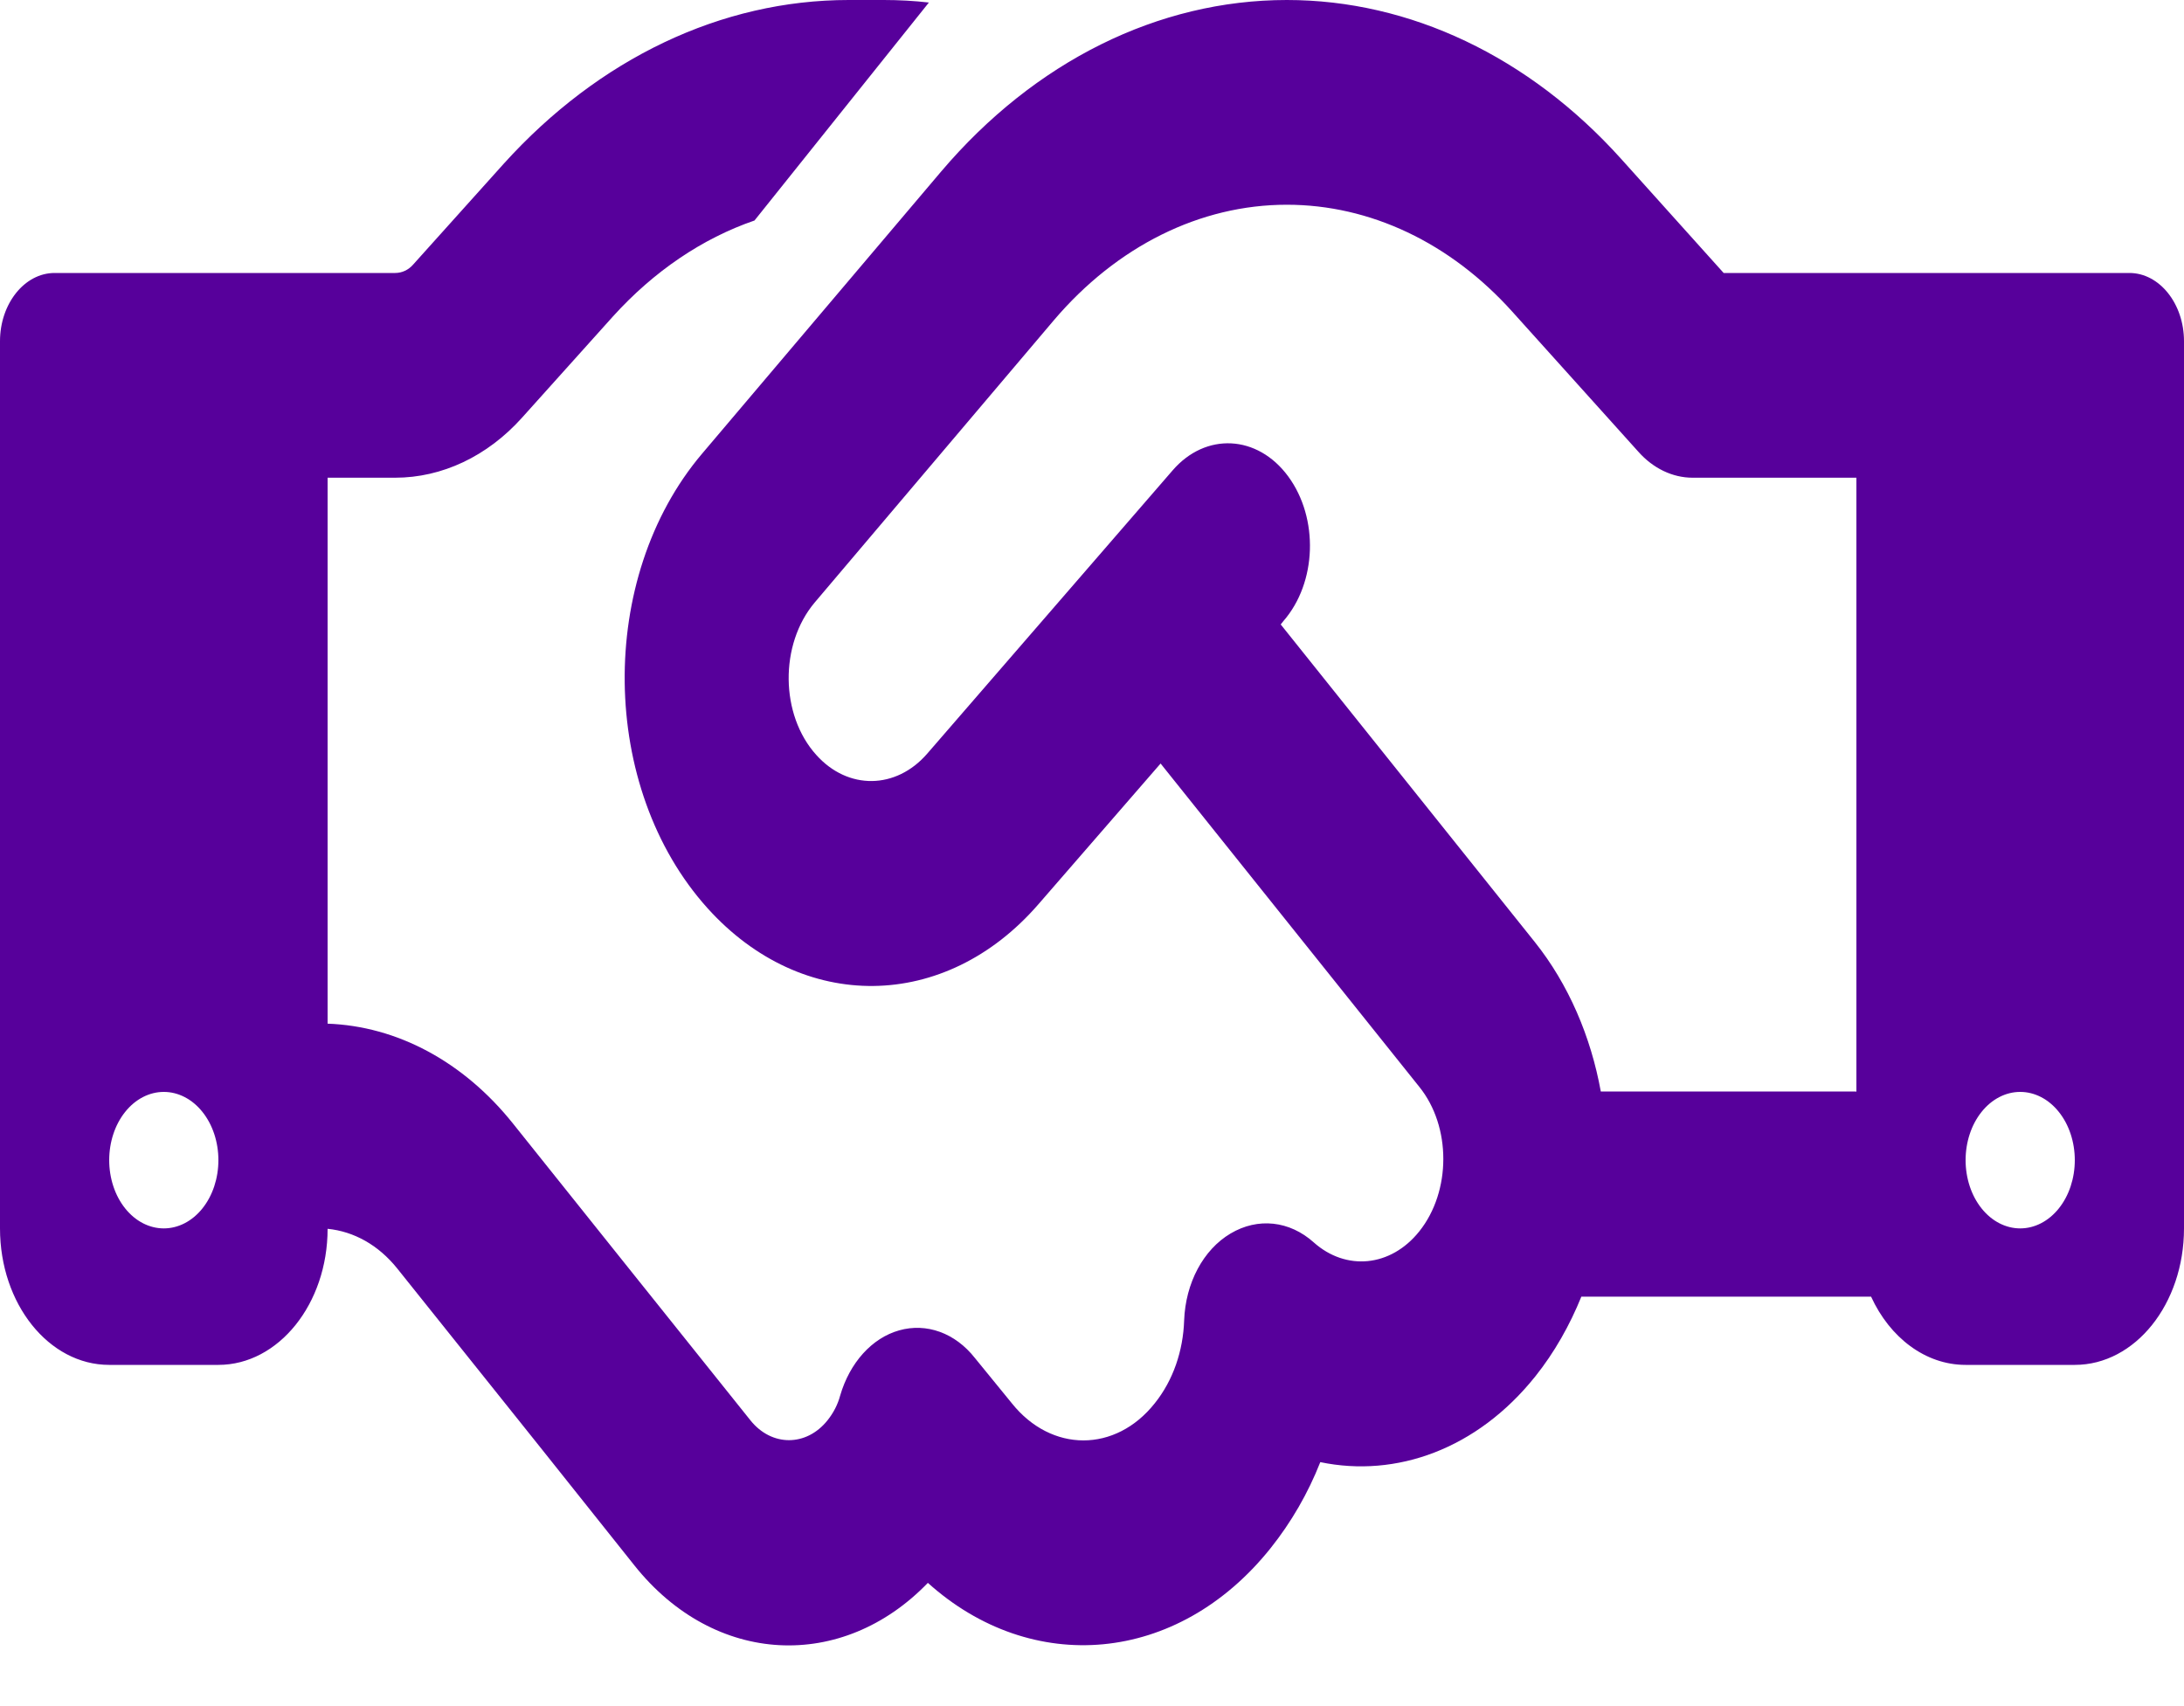 <svg width="32" height="25" viewBox="0 0 32 25" fill="none" xmlns="http://www.w3.org/2000/svg">
<path d="M13.61 0.037L11.055 3.231C10.29 3.494 9.58 3.975 8.98 4.638L7.65 6.119C7.14 6.688 6.475 7 5.79 7H4.8V15C5.82 15.037 6.79 15.556 7.515 16.462L9.295 18.688L9.645 19.125L10.995 20.812C11.305 21.2 11.815 21.2 12.125 20.812C12.21 20.706 12.275 20.581 12.31 20.45C12.45 19.969 12.775 19.606 13.175 19.494C13.575 19.381 13.995 19.531 14.285 19.9L14.825 20.562C15.405 21.288 16.345 21.288 16.92 20.562C17.19 20.225 17.335 19.794 17.35 19.35C17.37 18.8 17.63 18.312 18.03 18.075C18.43 17.837 18.895 17.887 19.25 18.206C19.72 18.625 20.375 18.569 20.795 18.044C21.265 17.456 21.265 16.506 20.795 15.925L17.005 11.188L15.215 13.25C13.85 14.825 11.755 14.85 10.365 13.306C8.78 11.544 8.745 8.469 10.285 6.65L13.79 2.513C15.16 0.9 16.97 0 18.855 0C20.66 0 22.405 0.831 23.75 2.325L25.255 4H31.2C31.64 4 32 4.45 32 5V18C32 19.106 31.285 20 30.4 20H28.8C28.21 20 27.69 19.6 27.415 19H23.17C23 19.419 22.775 19.819 22.495 20.169C21.64 21.238 20.455 21.656 19.345 21.425C19.165 21.881 18.92 22.306 18.615 22.688C17.25 24.394 15.115 24.562 13.595 23.194C12.34 24.494 10.47 24.413 9.295 22.938L7.95 21.25L7.6 20.812L5.82 18.587C5.545 18.244 5.185 18.044 4.8 18.006C4.8 19.106 4.08 20 3.2 20H1.6C0.715 20 0 19.106 0 18V5C0 4.45 0.36 4 0.8 4H5.79C5.89 4 5.985 3.956 6.055 3.875L7.38 2.4C8.775 0.856 10.57 0 12.435 0H12.95C13.17 0 13.395 0.012 13.61 0.037ZM27.2 16V7H24.8C24.505 7 24.22 6.862 24.005 6.619L22.16 4.569C21.25 3.556 20.075 3 18.855 3C17.585 3 16.365 3.606 15.44 4.694L11.935 8.831C11.42 9.444 11.43 10.475 11.96 11.062C12.425 11.581 13.13 11.569 13.585 11.044L17.18 6.894C17.665 6.331 18.425 6.369 18.875 6.981C19.325 7.594 19.295 8.537 18.805 9.1L18.765 9.15L22.485 13.8C22.985 14.425 23.31 15.194 23.455 15.994H27.195L27.2 16ZM3.2 17C3.2 16.735 3.116 16.48 2.966 16.293C2.816 16.105 2.612 16 2.4 16C2.188 16 1.984 16.105 1.834 16.293C1.684 16.48 1.6 16.735 1.6 17C1.6 17.265 1.684 17.52 1.834 17.707C1.984 17.895 2.188 18 2.4 18C2.612 18 2.816 17.895 2.966 17.707C3.116 17.52 3.2 17.265 3.2 17ZM29.6 18C29.812 18 30.016 17.895 30.166 17.707C30.316 17.52 30.4 17.265 30.4 17C30.4 16.735 30.316 16.48 30.166 16.293C30.016 16.105 29.812 16 29.6 16C29.388 16 29.184 16.105 29.034 16.293C28.884 16.48 28.8 16.735 28.8 17C28.8 17.265 28.884 17.52 29.034 17.707C29.184 17.895 29.388 18 29.6 18Z" fill="#57009B"/>
</svg>
